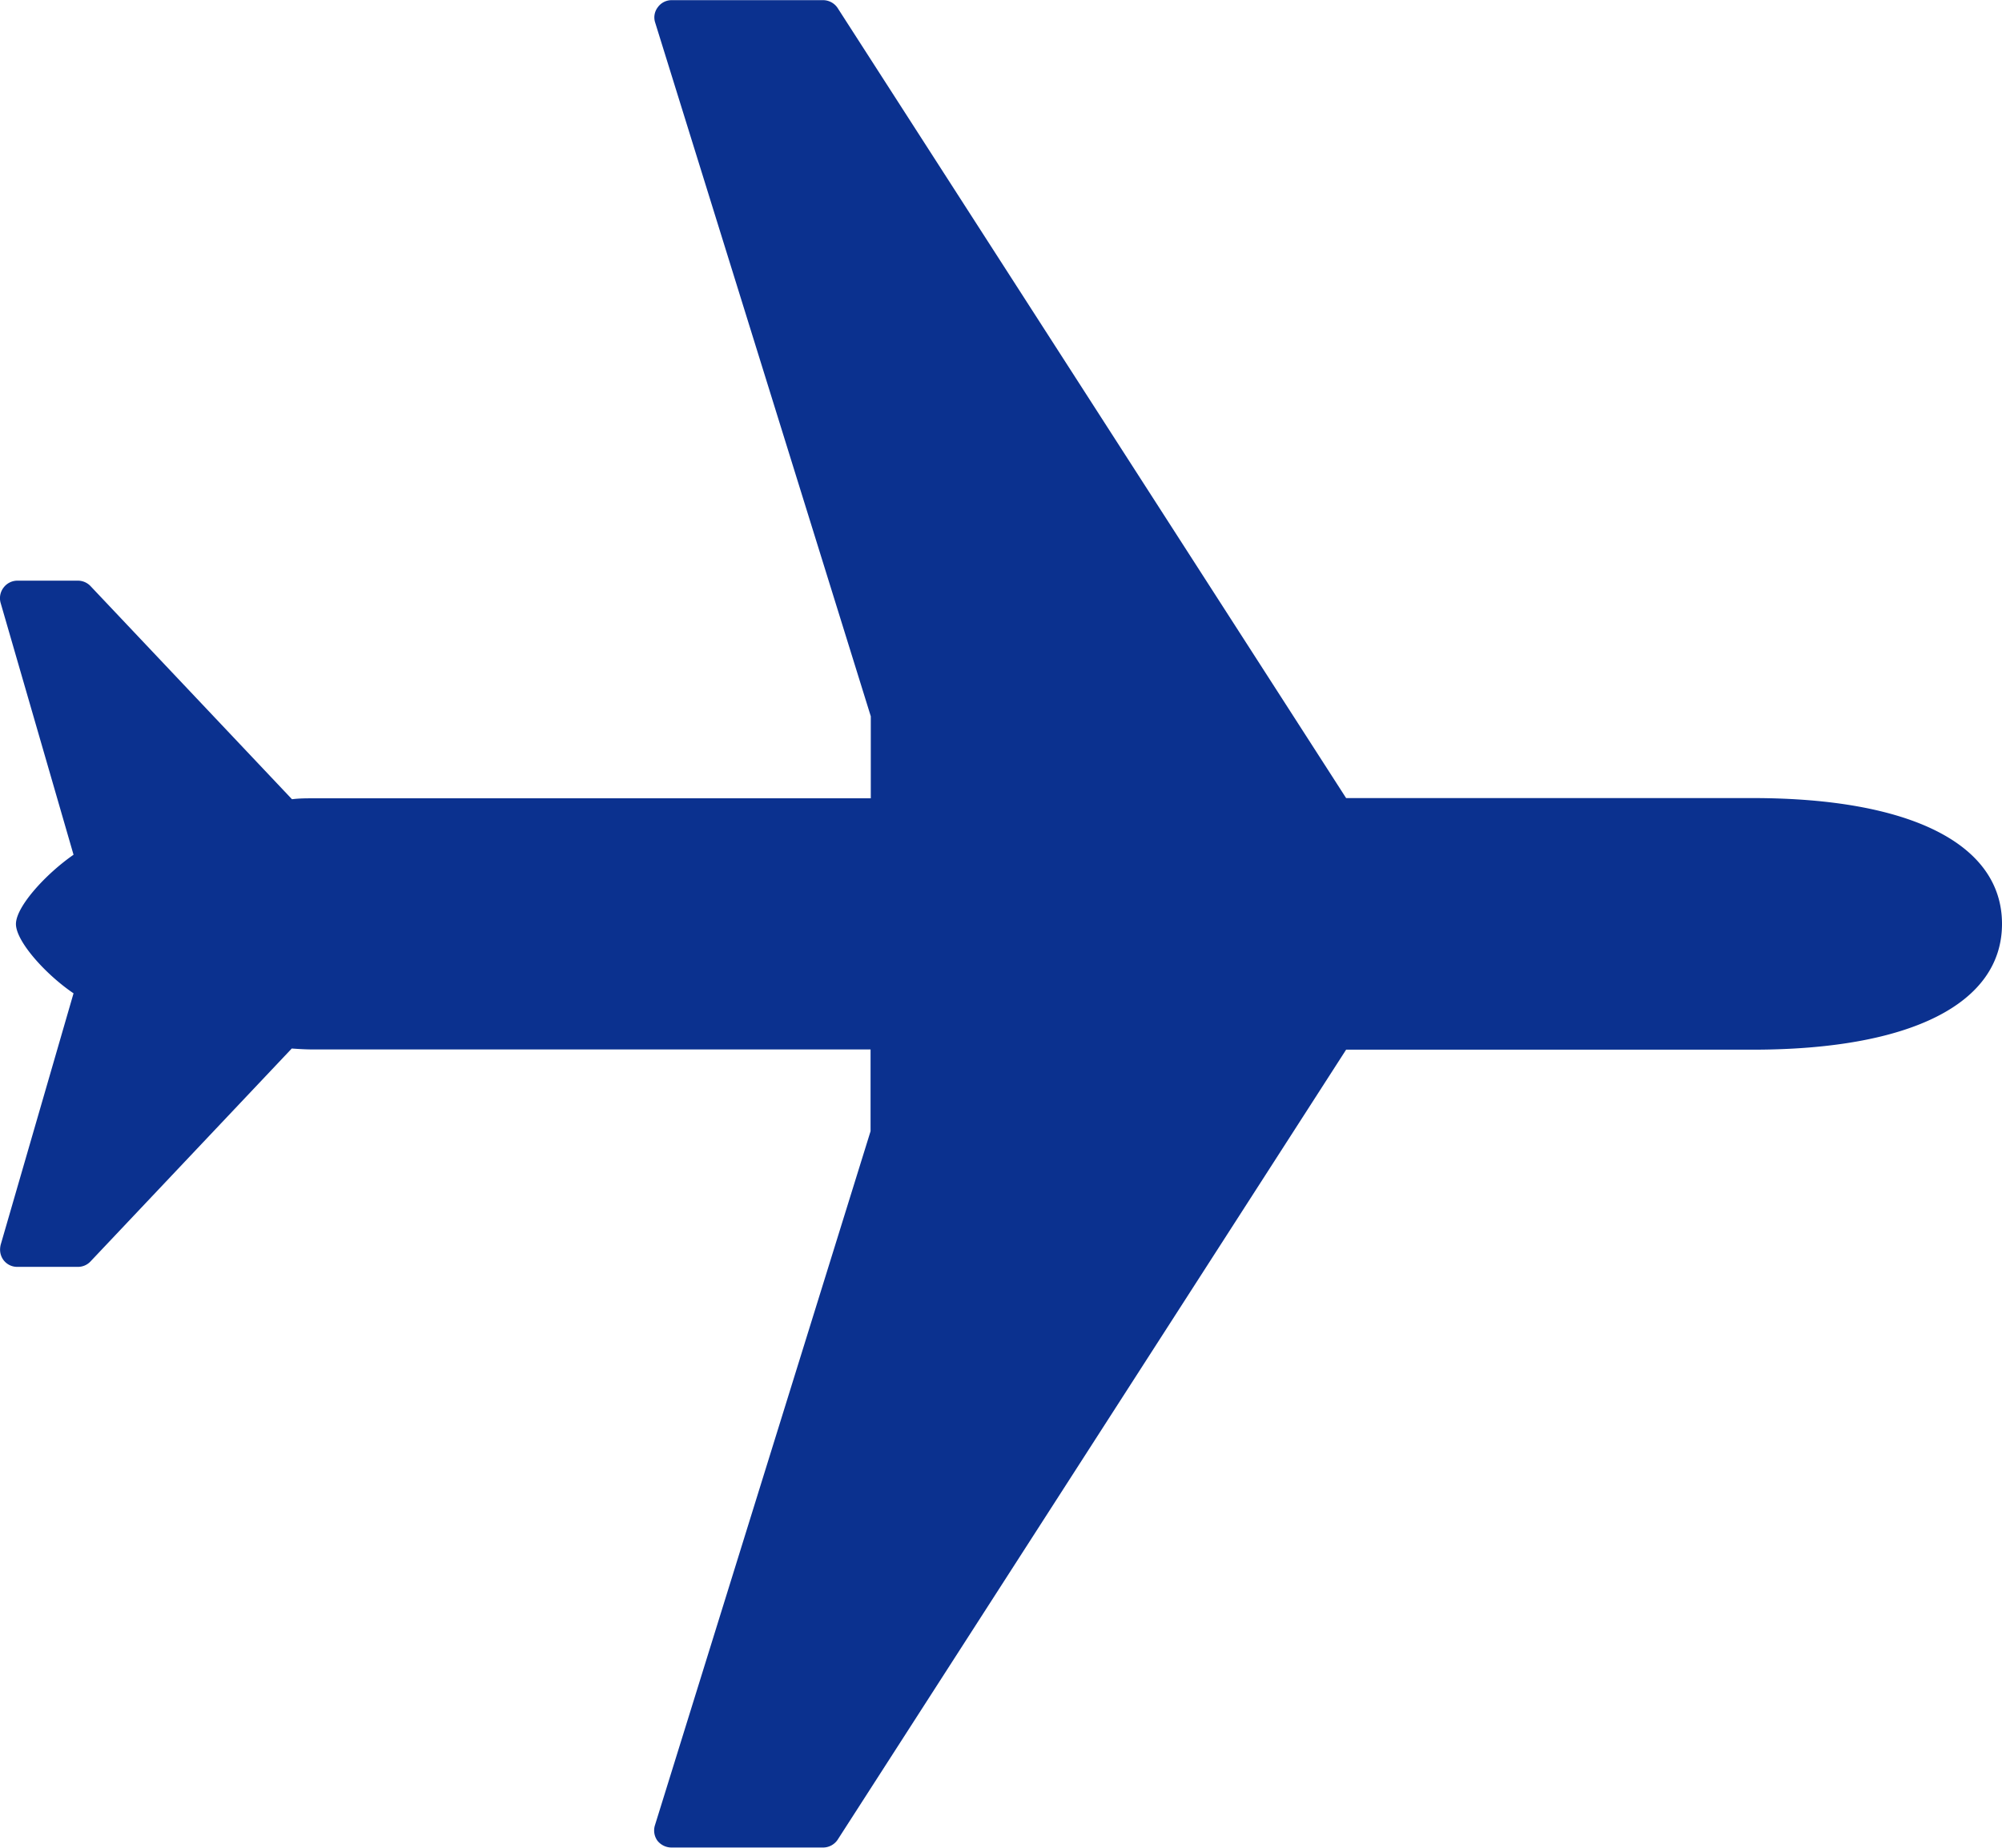 <svg xmlns="http://www.w3.org/2000/svg" width="26" height="24" viewBox="0 0 26 24">
  <path id="icon_plane_02" d="M-86.247,258.179l6.605-10.264h5.278c2.059,0,3.24-.6,3.24-1.634s-1.181-1.634-3.24-1.634h-5.278l-6.605-10.264a.228.228,0,0,0-.189-.1H-88.4a.221.221,0,0,0-.181.092.216.216,0,0,0-.034.2l2.8,9.01v1.065h-7.244c-.087,0-.176,0-.273.012l-2.616-2.768a.227.227,0,0,0-.162-.071H-96.9a.225.225,0,0,0-.179.092.225.225,0,0,0-.036.2l.946,3.268c-.363.252-.748.675-.748.9s.385.654.748.9l-.946,3.265a.293.293,0,0,0-.008.063.228.228,0,0,0,.044.136.222.222,0,0,0,.179.089h.787a.222.222,0,0,0,.164-.07l2.614-2.766c.1.007.186.012.273.012h7.244v1.062l-2.8,9.014a.227.227,0,0,0,.031.2.234.234,0,0,0,.182.09h1.965A.229.229,0,0,0-86.247,258.179Z" transform="translate(97.124 -234.281)" fill="#0b318f"/>
</svg>

